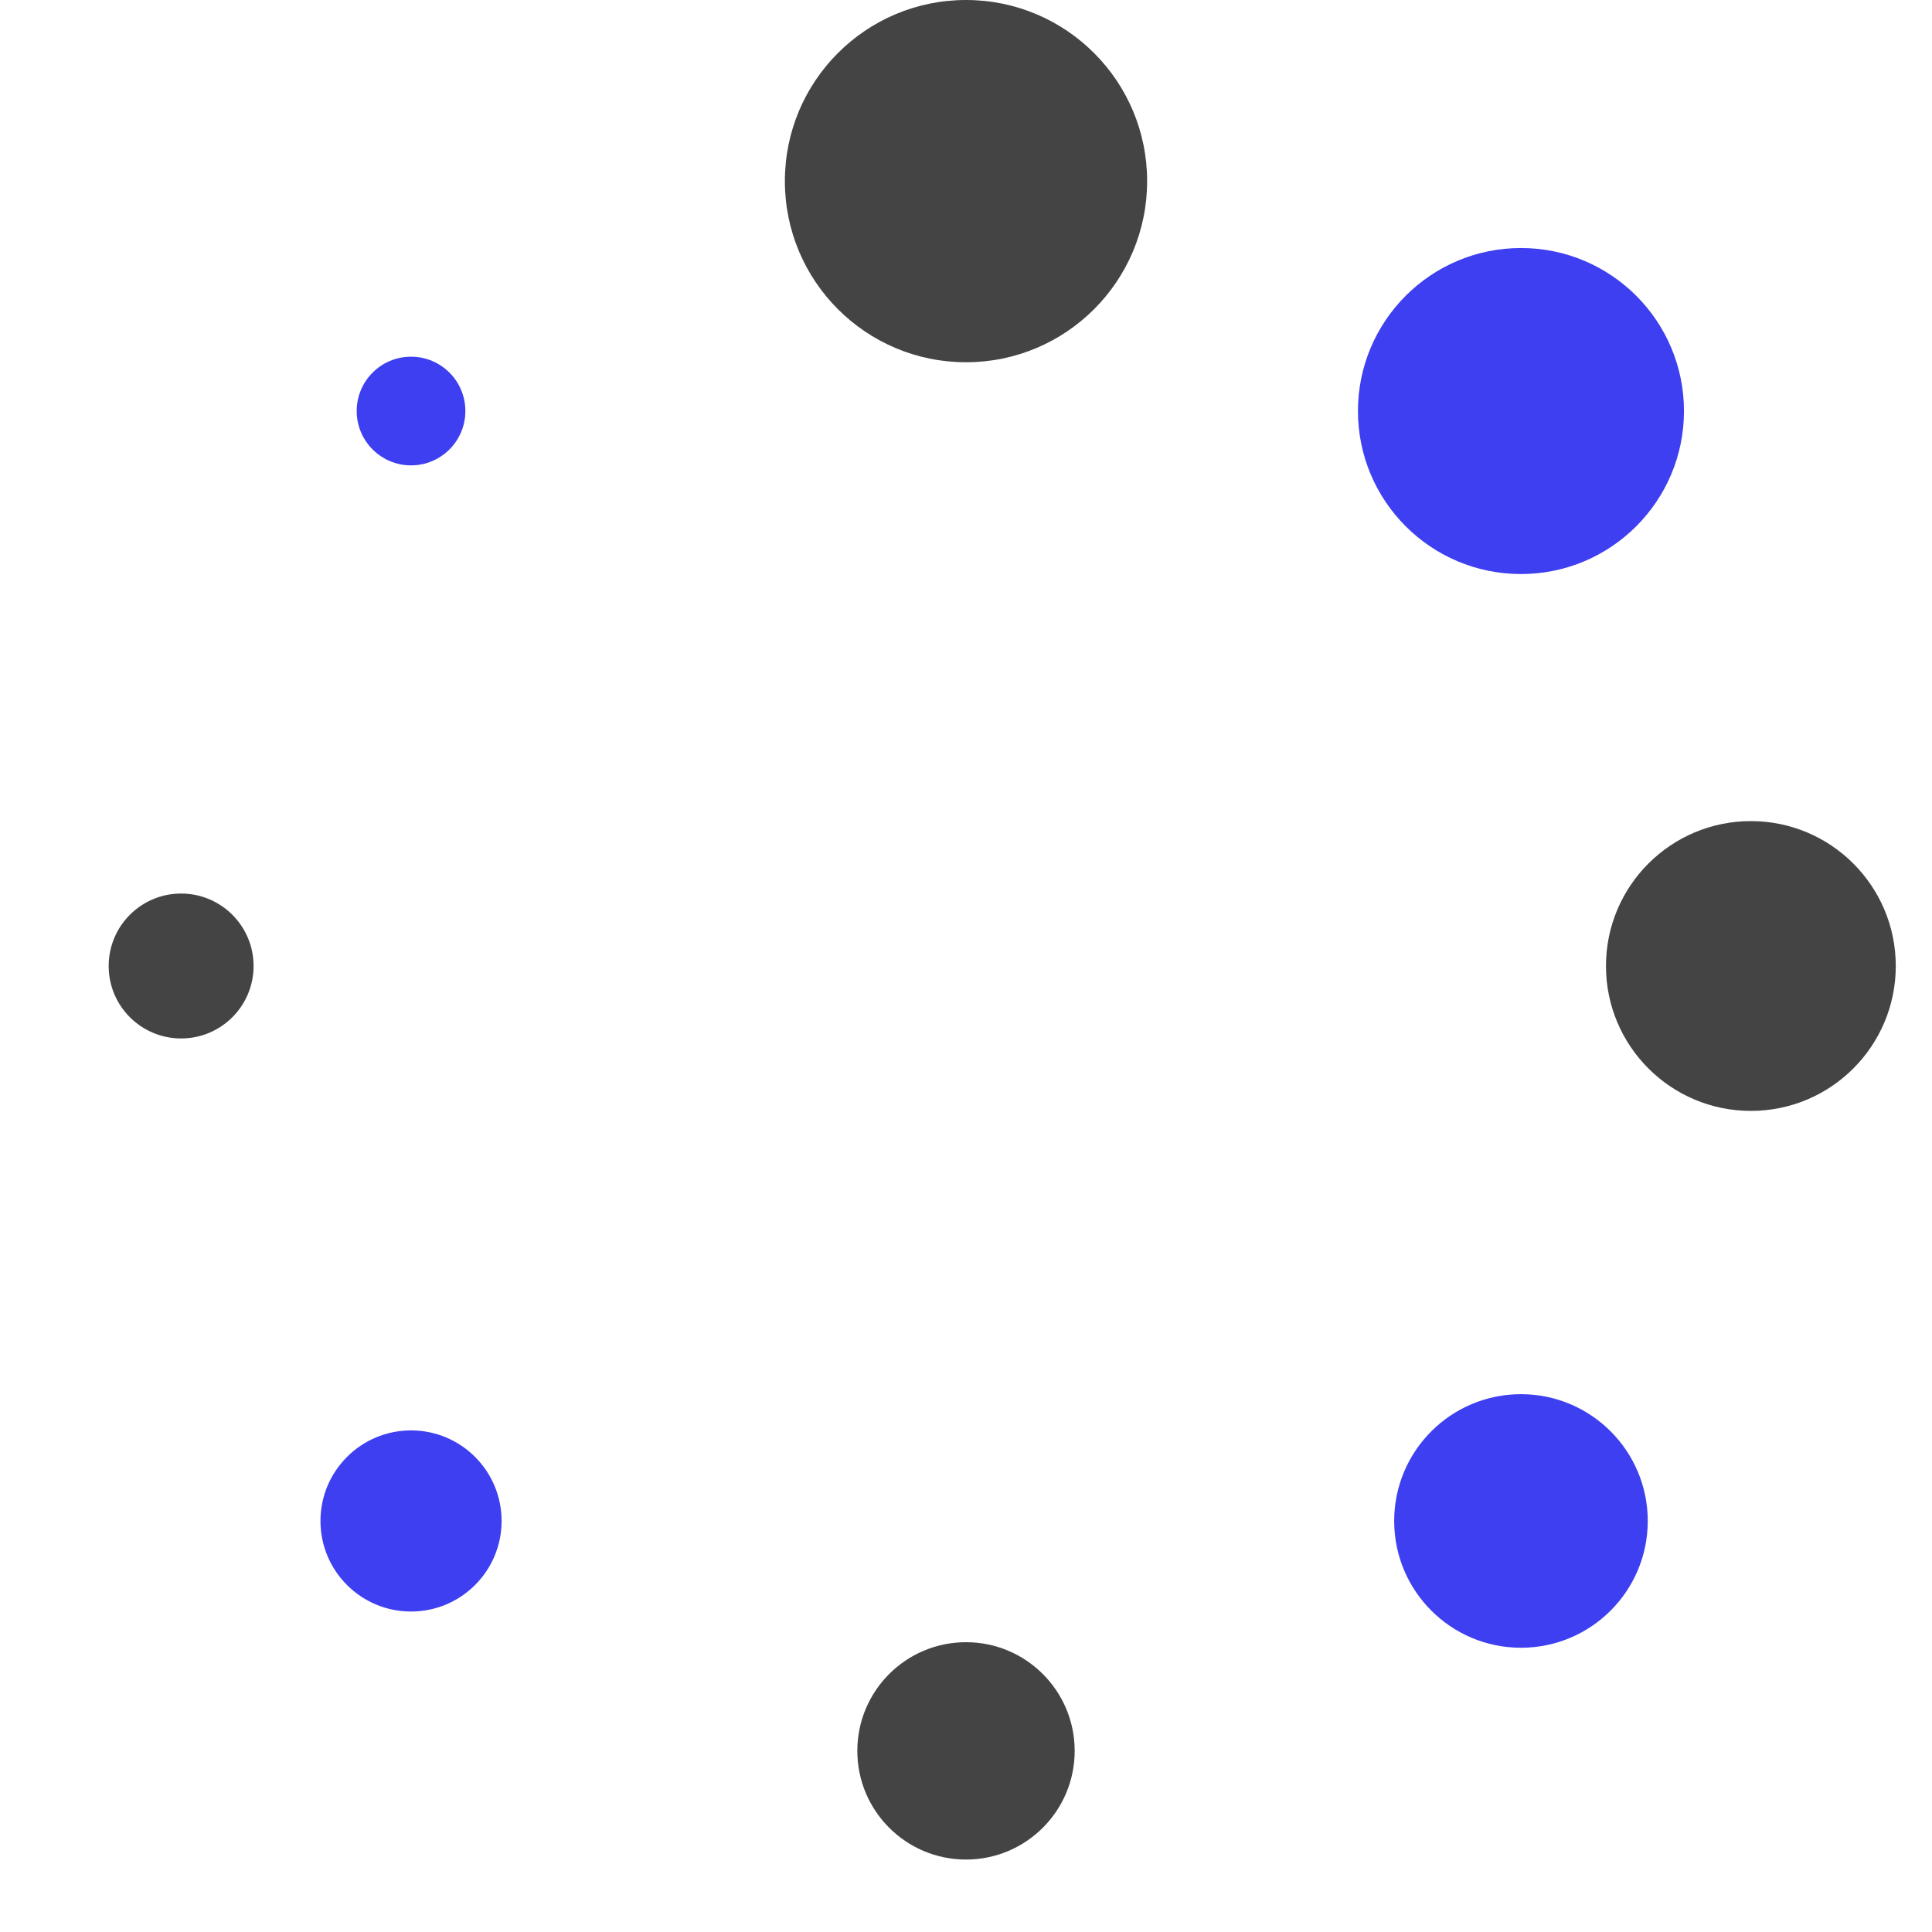 <svg xmlns="http://www.w3.org/2000/svg" xmlns:xlink="http://www.w3.org/1999/xlink" width="32" height="32" viewBox="0 0 32 32"><g transform="translate(0, 0)"><circle cx="16" cy="3" r="3" fill="#444"/><circle cx="25.192" cy="6.808" r="2.7" fill="#3e3ff0" data-color="color-2"/><circle cx="29" cy="16" r="2.4" fill="#444"/><circle cx="25.192" cy="25.192" r="2.1" fill="#3e3ff0" data-color="color-2"/><circle cx="16" cy="29" r="1.8" fill="#444"/><circle cx="6.808" cy="25.192" r="1.5" fill="#3e3ff0" data-color="color-2"/><circle cx="3" cy="16" r="1.2" fill="#444"/><circle cx="6.808" cy="6.808" r=".9" fill="#3e3ff0" data-color="color-2"/></g></svg>